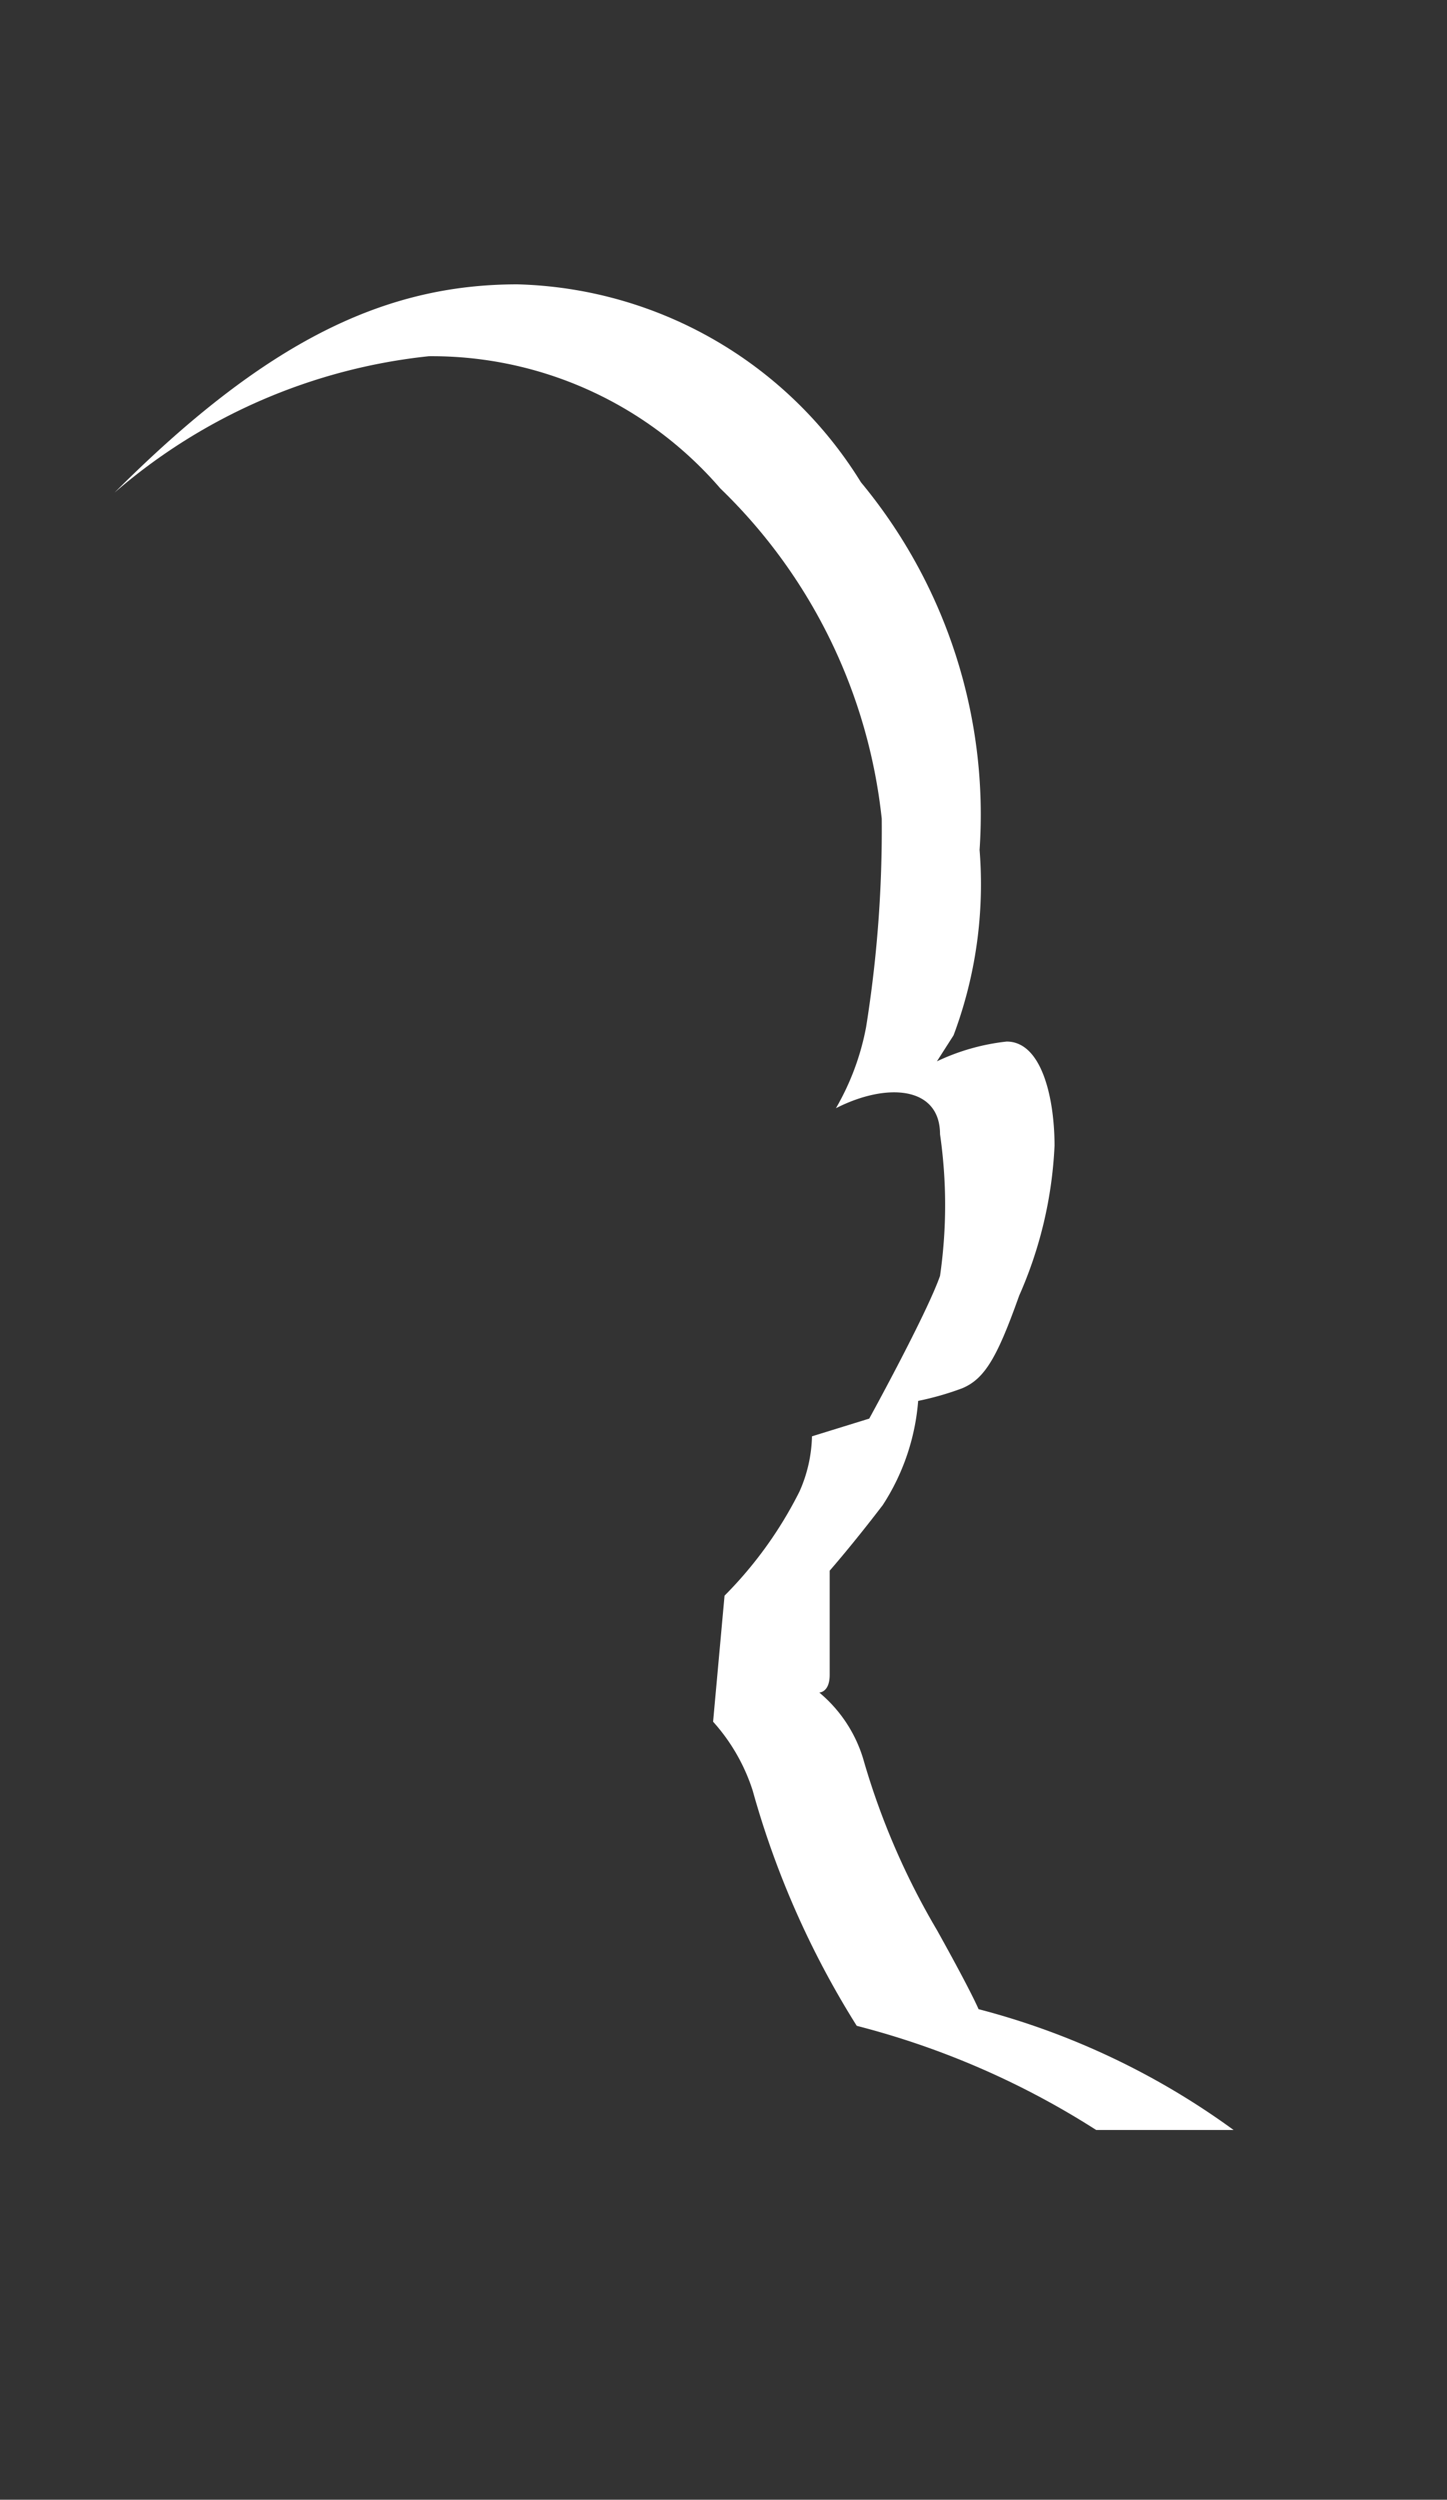 <svg id="Calque_1" data-name="Calque 1" xmlns="http://www.w3.org/2000/svg" viewBox="0 0 13.9 24"><rect x="0" y="0" width="13.9" height="24" fill="#333333" stroke="none"/><defs><style>.cls-1{fill:#fff;}</style></defs><title>icon-top-foundation</title><path class="cls-1" d="M1.1,4.73c1.46-1.46,2.6-2,3.87-2a4,4,0,0,1,3.3,1.9A5,5,0,0,1,9.41,8.16a4.13,4.13,0,0,1-.25,1.78L9,10.19A2.09,2.09,0,0,1,9.67,10c.34,0,.46.55.46,1a4,4,0,0,1-.34,1.44c-.21.59-.33.8-.55.89a2.82,2.82,0,0,1-.42.12,2.14,2.14,0,0,1-.34,1c-.29.38-.51.63-.51.63v1c0,.17-.1.17-.1.17a1.33,1.33,0,0,1,.42.63A7.06,7.06,0,0,0,9,18.53c.34.61.4.76.4.76a7.26,7.26,0,0,1,2.45,1.16H10.53a7.92,7.92,0,0,0-2.3-1,8.54,8.54,0,0,1-1-2.26,1.82,1.82,0,0,0-.38-.66l.11-1.21a3.88,3.88,0,0,0,.72-1,1.37,1.37,0,0,0,.12-.53l.55-.17s.55-1,.68-1.37a4.75,4.75,0,0,0,0-1.36c0-.46-.51-.5-1-.25a2.45,2.45,0,0,0,.29-.78,12,12,0,0,0,.15-2A5.17,5.17,0,0,0,6.92,4.69a3.66,3.66,0,0,0-2.8-1.27A5.49,5.49,0,0,0,1.1,4.73Z"/></svg>